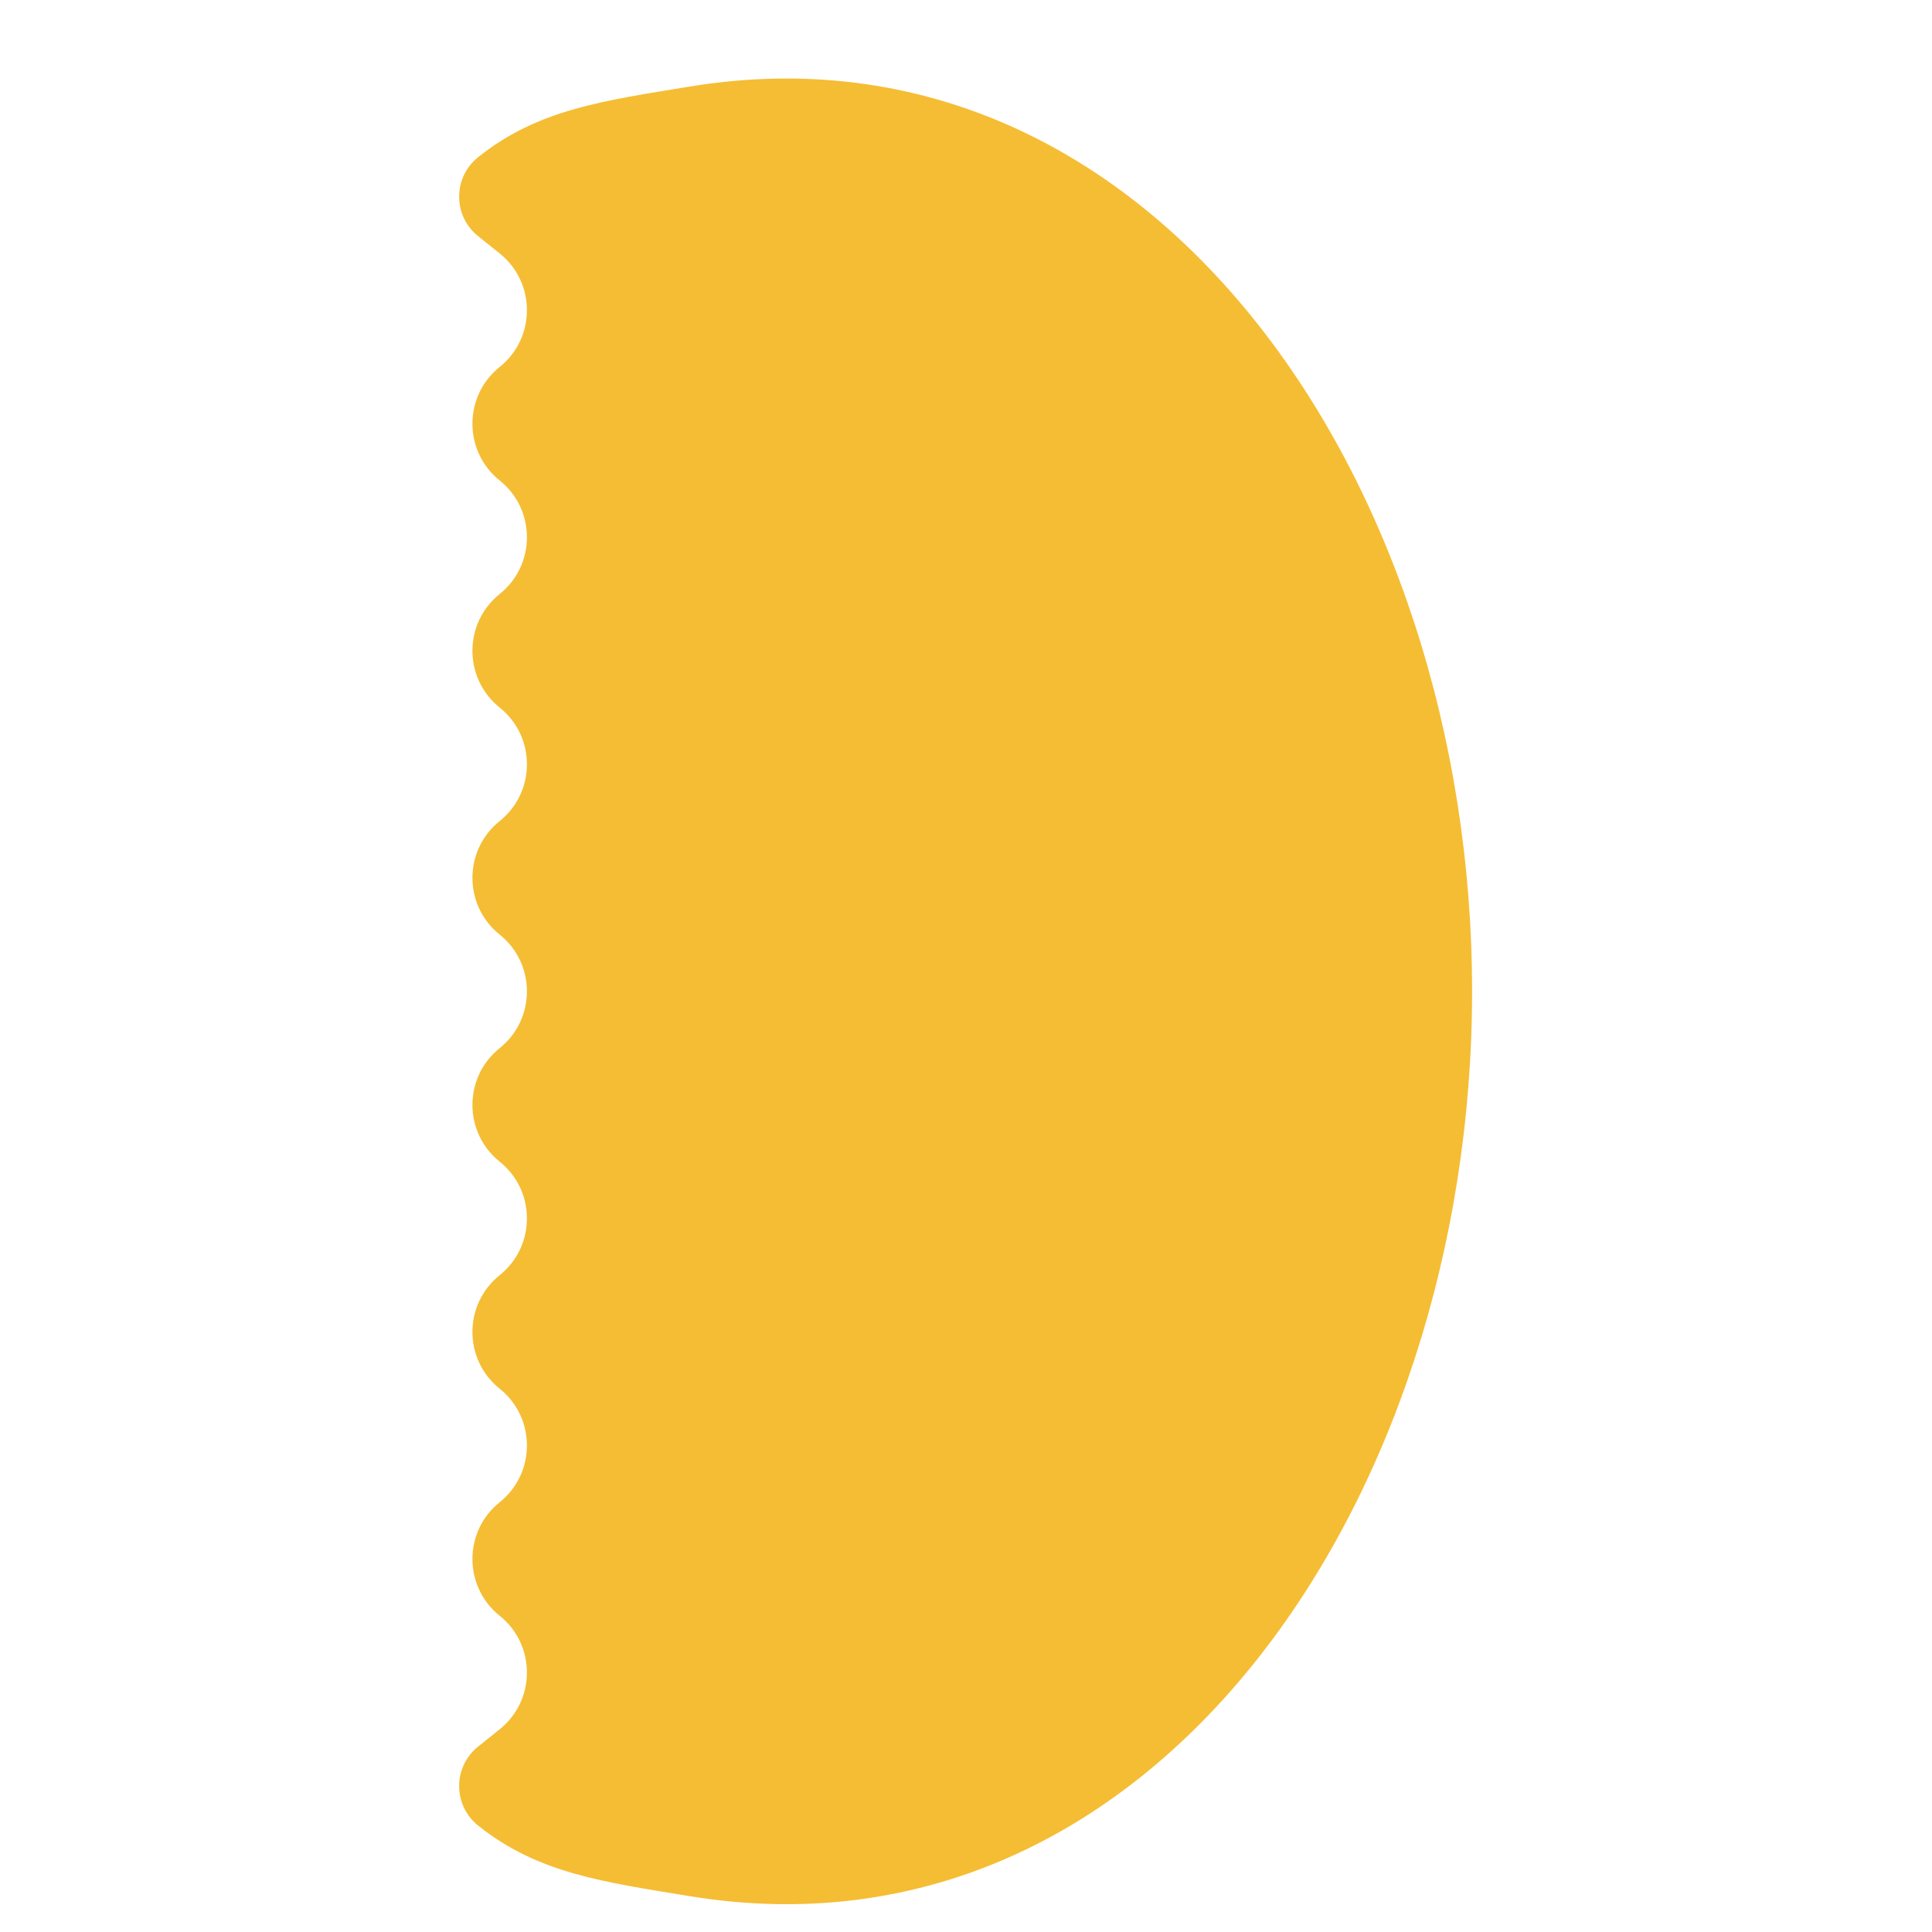 <svg xmlns="http://www.w3.org/2000/svg" fill="none" viewBox="0 0 250 250">
  
<g transform="matrix(0.833,0,0,0.833,0,0)"><path fill="#F5BD33" d="M107.103 13.454C178.714 1.685 228.676 74.639 228.676 154C228.676 233.36 178.714 306.315 107.103 294.546C93.762 292.353 83.557 291.026 74.266 283.578C70.344 280.434 70.344 274.465 74.266 271.321L77.621 268.632C83.264 264.108 83.264 255.52 77.621 250.996C71.977 246.472 71.977 237.884 77.621 233.36C83.264 228.836 83.264 220.249 77.621 215.725C71.977 211.201 71.977 202.613 77.621 198.089C83.264 193.565 83.264 184.977 77.621 180.453C71.977 175.929 71.977 167.342 77.621 162.818C83.264 158.294 83.264 149.706 77.621 145.182C71.977 140.658 71.977 132.07 77.621 127.546C83.264 123.022 83.264 114.435 77.621 109.911C71.977 105.387 71.977 96.799 77.621 92.275C83.264 87.751 83.264 79.163 77.621 74.639C71.977 70.115 71.977 61.528 77.621 57.004C83.264 52.48 83.264 43.892 77.621 39.368L74.266 36.679C70.344 33.534 70.344 27.566 74.266 24.422C83.557 16.973 93.762 15.646 107.103 13.454Z"></path></g></svg>